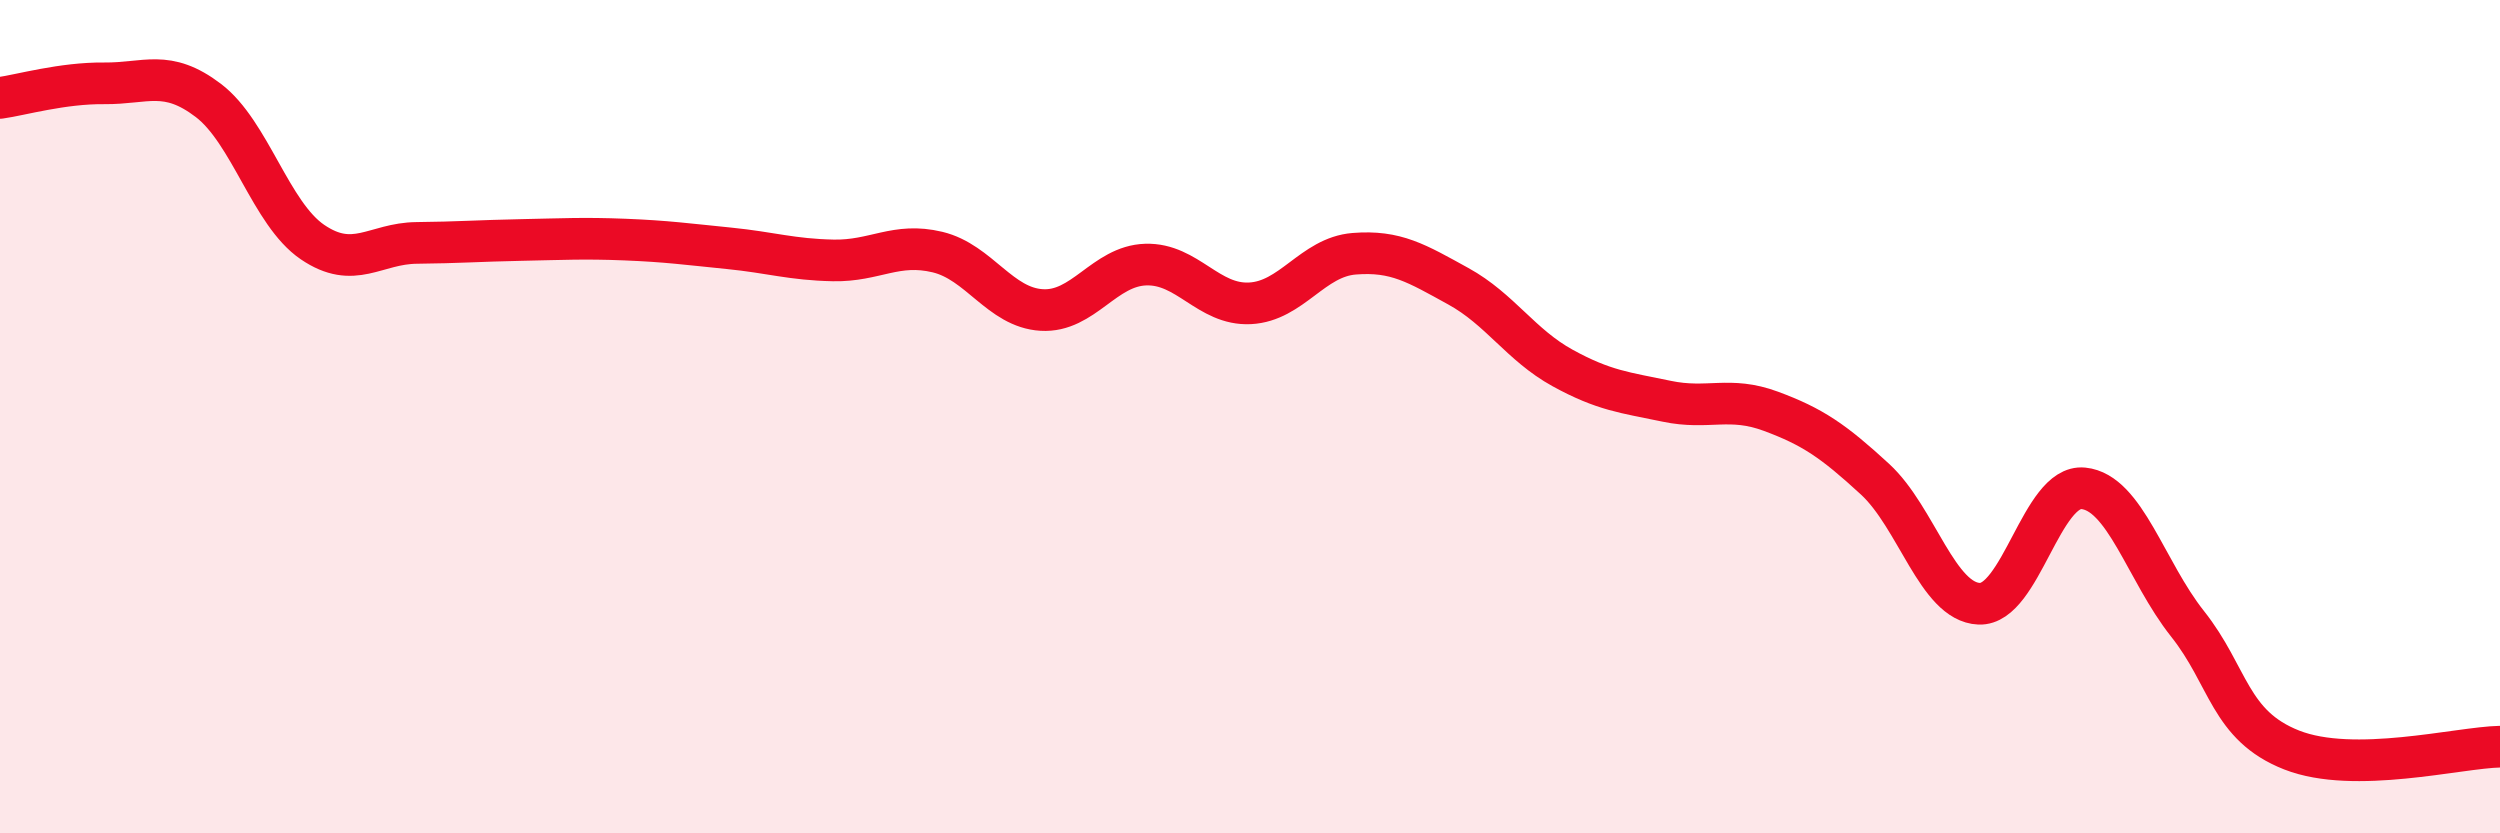 
    <svg width="60" height="20" viewBox="0 0 60 20" xmlns="http://www.w3.org/2000/svg">
      <path
        d="M 0,2.35 C 0.5,2.28 1.5,1.99 2.5,2 C 3.5,2.01 4,1.65 5,2.41 C 6,3.17 6.5,5.13 7.5,5.81 C 8.5,6.49 9,5.84 10,5.83 C 11,5.82 11.5,5.78 12.5,5.76 C 13.5,5.74 14,5.71 15,5.75 C 16,5.79 16.5,5.86 17.5,5.96 C 18.5,6.06 19,6.23 20,6.25 C 21,6.27 21.5,5.81 22.5,6.05 C 23.5,6.29 24,7.38 25,7.44 C 26,7.5 26.5,6.38 27.5,6.35 C 28.5,6.32 29,7.33 30,7.28 C 31,7.23 31.5,6.17 32.5,6.09 C 33.5,6.01 34,6.32 35,6.87 C 36,7.42 36.5,8.28 37.5,8.83 C 38.5,9.38 39,9.42 40,9.63 C 41,9.84 41.5,9.5 42.5,9.87 C 43.5,10.24 44,10.58 45,11.5 C 46,12.42 46.5,14.45 47.5,14.49 C 48.5,14.53 49,11.62 50,11.72 C 51,11.82 51.5,13.71 52.5,14.97 C 53.5,16.23 53.5,17.41 55,18 C 56.5,18.59 59,17.94 60,17.92L60 20L0 20Z"
        fill="#EB0A25"
        opacity="0.1"
        stroke-linecap="round"
        stroke-linejoin="round"
      />
      <path
        d="M 0,2.35 C 0.5,2.28 1.5,1.99 2.5,2 C 3.5,2.01 4,1.65 5,2.41 C 6,3.17 6.5,5.13 7.5,5.81 C 8.5,6.49 9,5.84 10,5.83 C 11,5.82 11.5,5.78 12.5,5.76 C 13.5,5.74 14,5.71 15,5.75 C 16,5.79 16.5,5.86 17.5,5.96 C 18.5,6.06 19,6.23 20,6.25 C 21,6.27 21.5,5.81 22.5,6.05 C 23.5,6.29 24,7.38 25,7.44 C 26,7.5 26.5,6.38 27.5,6.35 C 28.5,6.32 29,7.33 30,7.28 C 31,7.23 31.5,6.17 32.5,6.09 C 33.5,6.01 34,6.32 35,6.87 C 36,7.42 36.5,8.28 37.5,8.83 C 38.5,9.38 39,9.42 40,9.63 C 41,9.84 41.5,9.5 42.5,9.87 C 43.5,10.24 44,10.58 45,11.5 C 46,12.42 46.5,14.45 47.5,14.49 C 48.5,14.53 49,11.62 50,11.72 C 51,11.82 51.5,13.71 52.5,14.97 C 53.5,16.23 53.5,17.41 55,18 C 56.5,18.59 59,17.94 60,17.92"
        stroke="#EB0A25"
        stroke-width="1"
        fill="none"
        stroke-linecap="round"
        stroke-linejoin="round"
      />
    </svg>
  